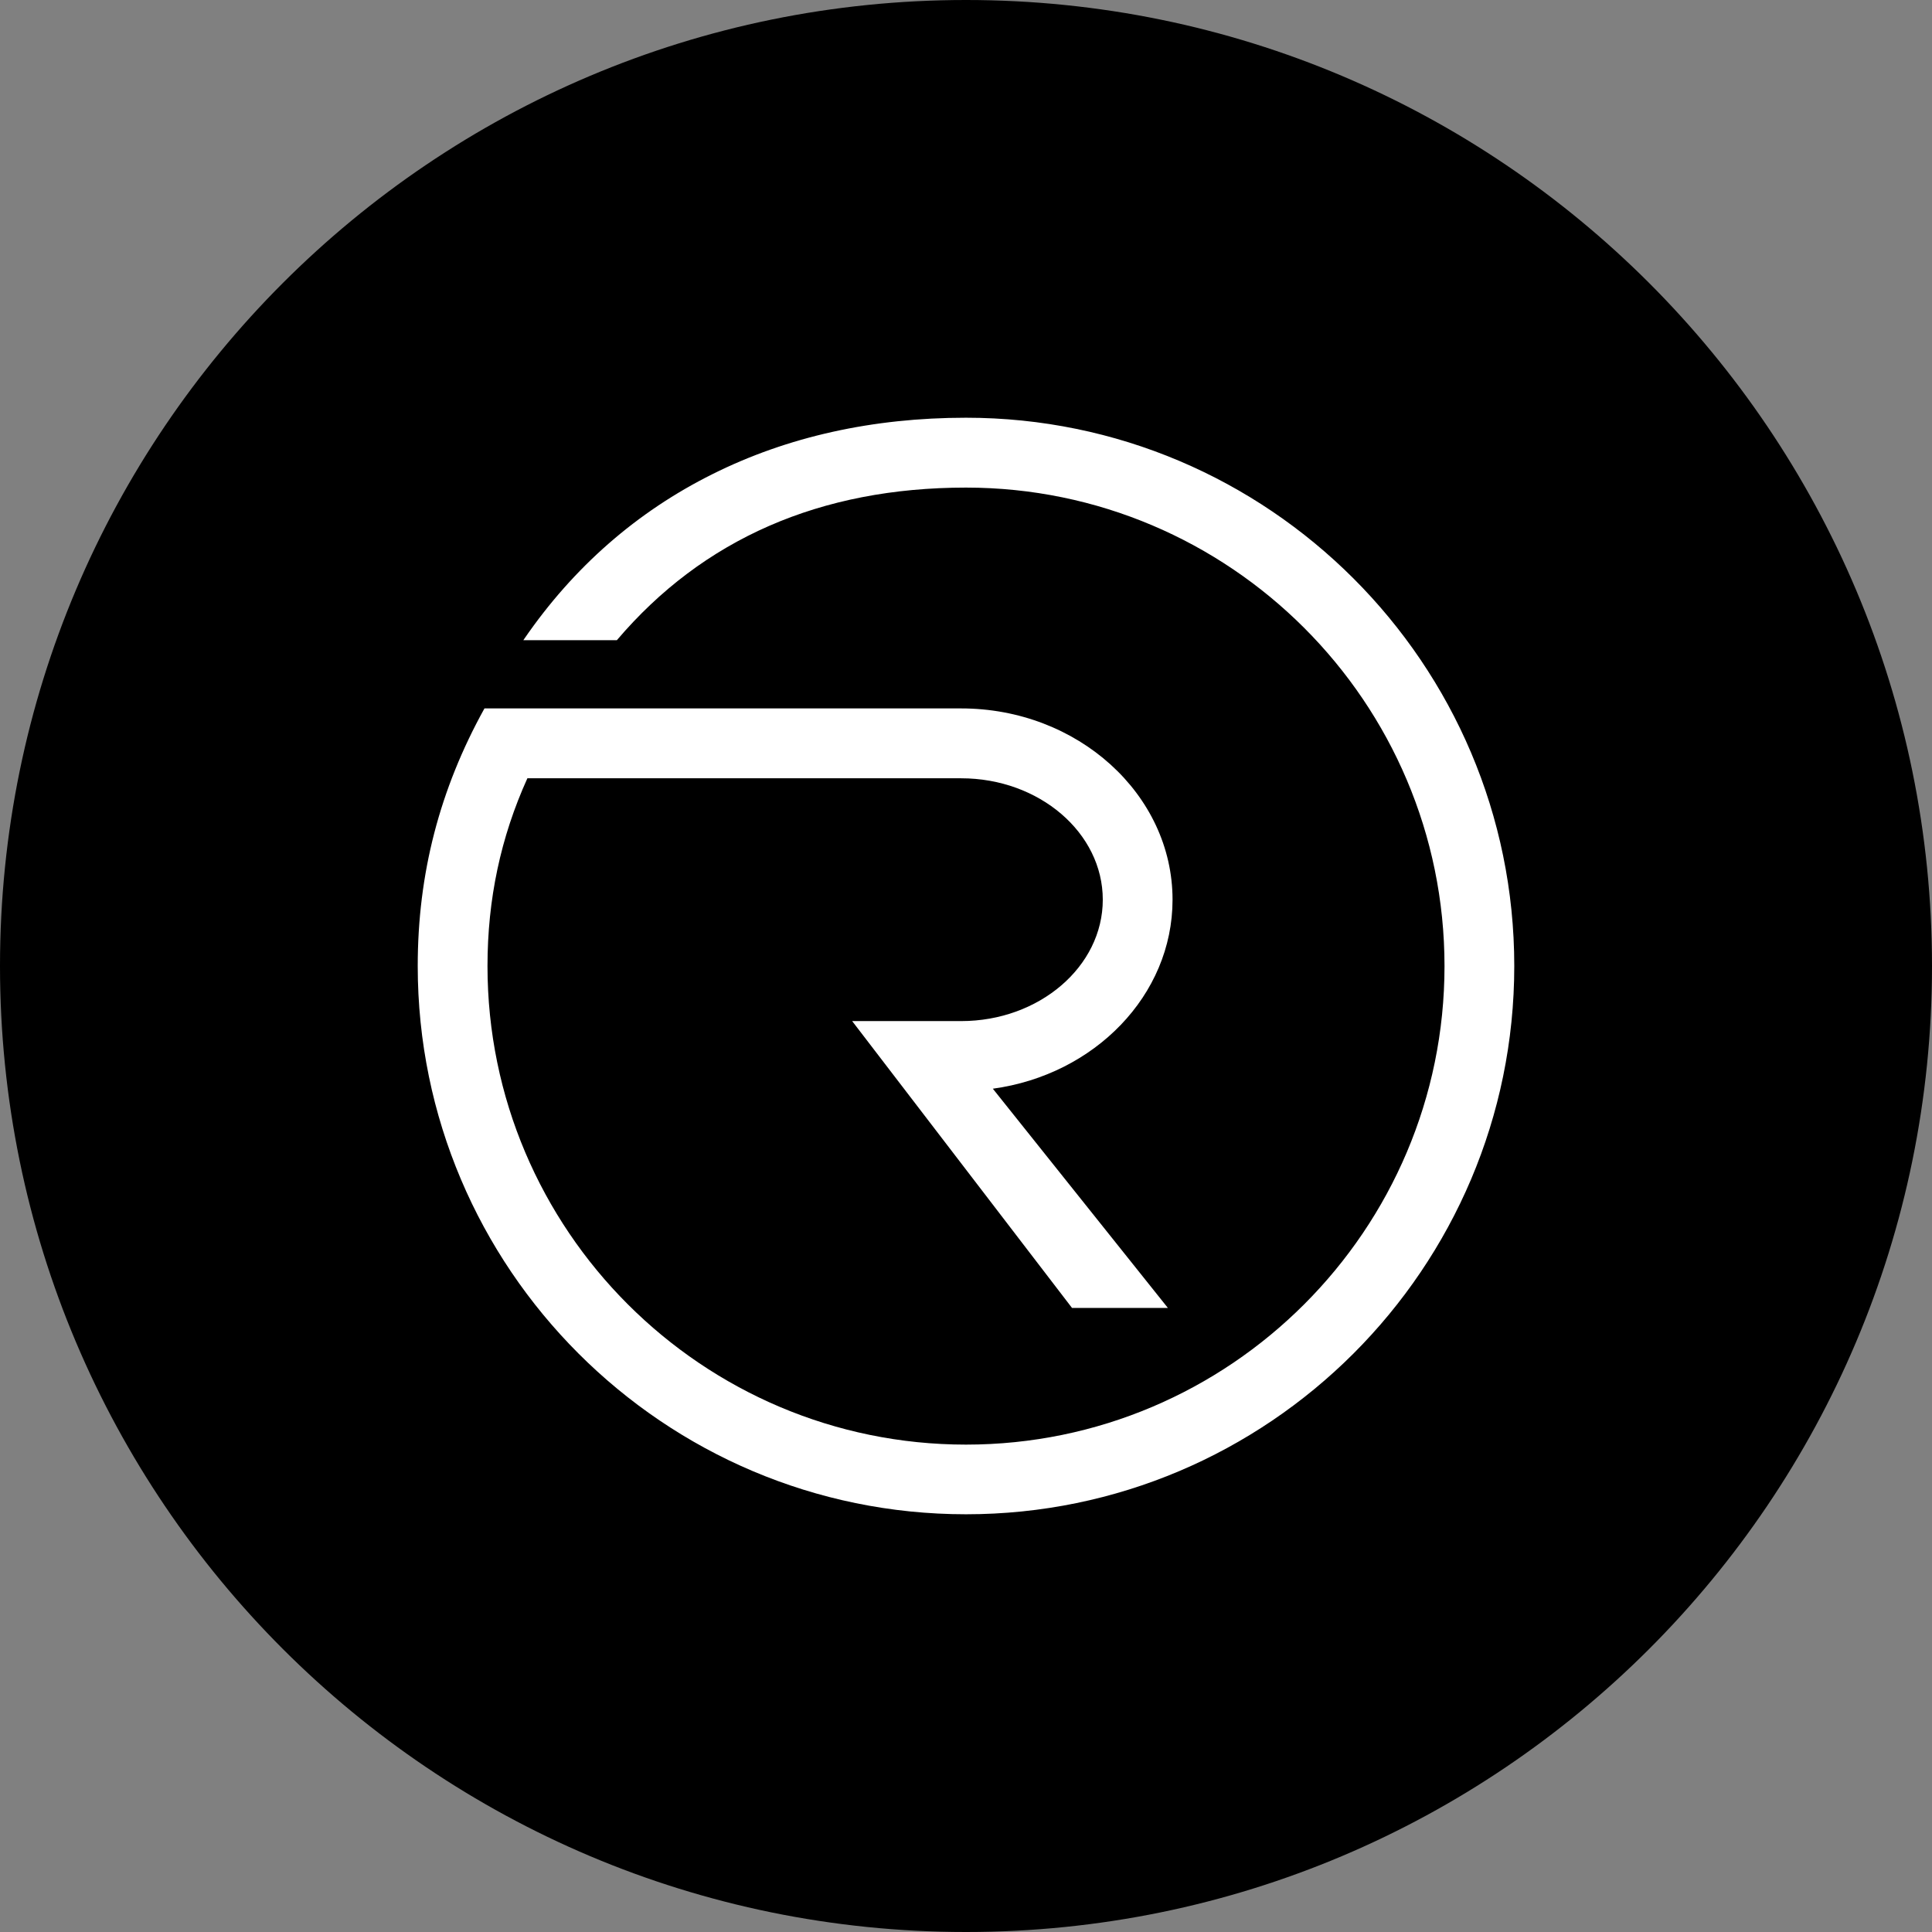 <svg width="74" height="74" viewBox="0 0 74 74" xmlns="http://www.w3.org/2000/svg">
    <rect x="0" y="0" width="74" height="74" fill="#808080" stroke="none"/>
    <g fill="none" fill-rule="evenodd">
        <path d="M37 74c20.435 0 37-16.565 37-37S57.435 0 37 0 0 16.565 0 37s16.565 37 37 37z" fill="#000"/>
        <path d="M37 16c-3.568 0-6.837.725-9.71 2.16-2.898 1.443-5.322 3.564-7.21 6.31l-.035.05h3.583c3.297-3.878 7.791-5.844 13.372-5.844 10.106 0 18.328 8.222 18.328 18.328S47.106 55.332 37 55.332 18.672 47.11 18.672 37.004c0-2.56.504-4.933 1.528-7.194h16.614c2.99 0 5.425 2.086 5.425 4.65 0 2.563-2.435 4.65-5.425 4.65H32.64l8.42 10.986h3.672L38.028 41.7c3.89-.531 6.883-3.575 6.883-7.24 0-4.037-3.633-7.326-8.097-7.326H18.556C16.838 30.237 16 33.467 16 37c0 11.58 9.42 21 21 21s21-9.42 21-21-9.42-21-21-21z" fill="#FFF" fill-rule="nonzero"/>
    </g>
</svg>

